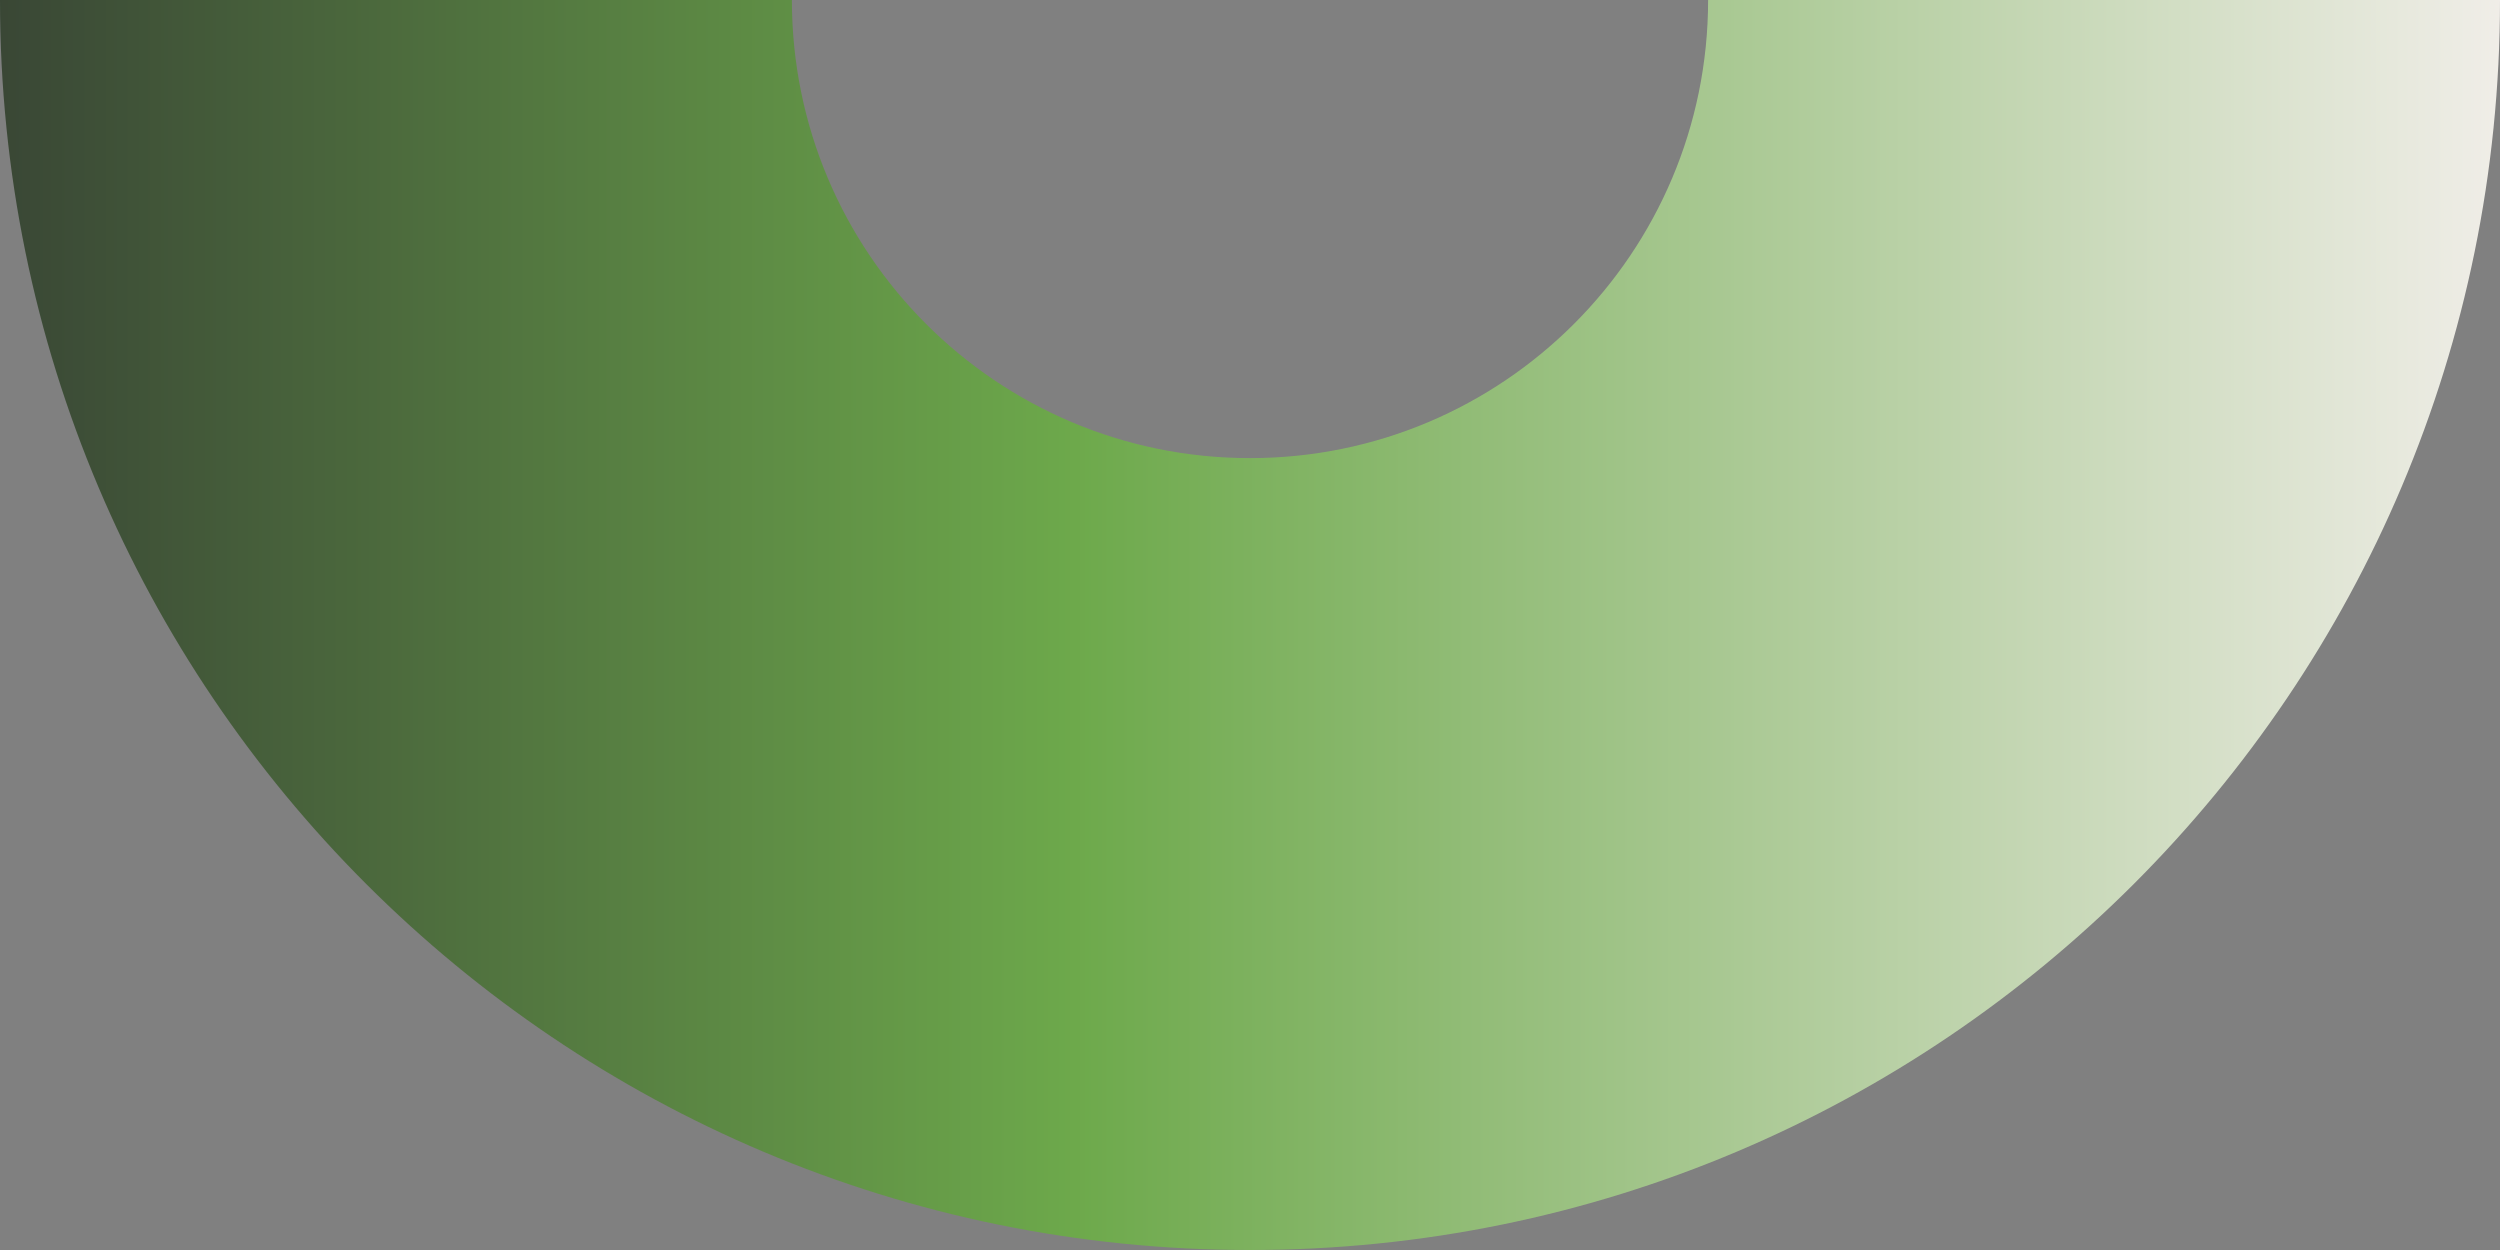 <?xml version="1.0" encoding="UTF-8" standalone="no"?>
<svg xmlns:dc="http://purl.org/dc/elements/1.1/" xmlns:cc="http://creativecommons.org/ns#" xmlns:rdf="http://www.w3.org/1999/02/22-rdf-syntax-ns#" xmlns:svg="http://www.w3.org/2000/svg" xmlns="http://www.w3.org/2000/svg" xmlns:xlink="http://www.w3.org/1999/xlink" xmlns:sodipodi="http://sodipodi.sourceforge.net/DTD/sodipodi-0.dtd" xmlns:inkscape="http://www.inkscape.org/namespaces/inkscape" inkscape:version="1.0 (4035a4fb49, 2020-05-01)" height="74" width="148" sodipodi:docname="030_iconen_accountancy.svg" id="svg106" viewBox="0 0 148 74" version="1.1">
  <rect x="0" y="0" width="148" height="74" fill="#808080" stroke="none"/>
  <defs id="defs69">
    <style id="style2">
      .cls-1 {
        clip-path: url(#clippath);
      }

      .cls-2 {
        fill: none;
      }

      .cls-2, .cls-3, .cls-4, .cls-5, .cls-6, .cls-7, .cls-8 {
        stroke-width: 0px;
      }

      .cls-9 {
        mix-blend-mode: multiply;
      }

      .cls-3 {
        fill: url(#Naamloos_verloop_4-2);
      }

      .cls-10 {
        clip-path: url(#clippath-1);
      }

      .cls-11 {
        clip-path: url(#clippath-4);
      }

      .cls-12 {
        clip-path: url(#clippath-3);
      }

      .cls-13 {
        clip-path: url(#clippath-2);
      }

      .cls-14 {
        clip-path: url(#clippath-7);
      }

      .cls-15 {
        clip-path: url(#clippath-8);
      }

      .cls-16 {
        clip-path: url(#clippath-6);
      }

      .cls-17 {
        clip-path: url(#clippath-5);
      }

      .cls-18 {
        isolation: isolate;
      }

      .cls-4 {
        fill: url(#Naamloos_verloop_2);
      }

      .cls-5 {
        fill: url(#Naamloos_verloop_4);
      }

      .cls-6 {
        fill: url(#Naamloos_verloop_6);
      }

      .cls-7 {
        fill: url(#Naamloos_verloop_5);
      }

      .cls-8 {
        fill: url(#Naamloos_verloop_3);
      }
    </style>
    <clipPath id="clippath">
      <rect id="rect4" height="101" width="699.66" y="32.28" x="57.37" class="cls-2"></rect>
    </clipPath>
    <clipPath id="clippath-1">
      <rect id="rect7" height="84" width="39.09" y="41.28" x="57.37" class="cls-2"></rect>
    </clipPath>
    <linearGradient gradientUnits="userSpaceOnUse" gradientTransform="matrix(0,-110.17,-110.17,0,32749.13,20415.76)" y2="296.56" x2="184.96" y1="296.56" x1="183.96" data-name="Naamloos verloop 3" id="Naamloos_verloop_3">
      <stop id="stop10" stop-color="#394635" offset="0"></stop>
      <stop id="stop12" stop-color="#6da94b" offset=".44"></stop>
      <stop id="stop14" stop-color="#f1eee9" offset="1"></stop>
    </linearGradient>
    <clipPath id="clippath-2">
      <rect id="rect17" height="72" width="39.09" y="53.28" x="122.07" class="cls-2"></rect>
    </clipPath>
    <linearGradient gradientUnits="userSpaceOnUse" gradientTransform="matrix(0,-93.22,-93.22,0,27817.16,17305.5)" y2="296.87" x2="185.22" y1="296.87" x1="184.22" data-name="Naamloos verloop 2" id="Naamloos_verloop_2">
      <stop id="stop20" stop-color="#394635" offset="0"></stop>
      <stop id="stop22" stop-color="#394635" offset="0"></stop>
      <stop id="stop24" stop-color="#6da94b" offset=".43"></stop>
      <stop id="stop26" stop-color="#f1eee9" offset="1"></stop>
    </linearGradient>
    <clipPath id="clippath-3">
      <rect id="rect29" height="42" width="25.61" y="83.28" x="96.46" class="cls-2"></rect>
    </clipPath>
    <linearGradient gradientUnits="userSpaceOnUse" gradientTransform="matrix(0,-117.4,-117.4,0,34957.91,21753.42)" y2="296.85" x2="184.74" y1="296.85" x1="183.74" data-name="Naamloos verloop 4" id="Naamloos_verloop_4">
      <stop id="stop32" stop-color="#394635" offset="0"></stop>
      <stop id="stop34" stop-color="#6da94b" offset=".43"></stop>
      <stop id="stop36" stop-color="#f1eee9" offset="1"></stop>
    </linearGradient>
    <clipPath id="clippath-4">
      <path id="path39" d="m 462.91,51.28 c 0,14.98 -12.14,27.12 -27.12,27.12 -14.98,0 -27.12,-12.14 -27.12,-27.12 h -46.88 c 0,40.87 33.13,74 74,74 40.87,0 74,-33.13 74,-74 z" class="cls-2"></path>
    </clipPath>
    <linearGradient xlink:href="#Naamloos_verloop_4" gradientTransform="matrix(148,0,0,-148,-26467.65,44128.01)" y2="297.57" x2="182.28" y1="297.57" x1="181.28" data-name="Naamloos verloop 4" id="Naamloos_verloop_4-2"></linearGradient>
    <clipPath id="clippath-5">
      <path id="path43" d="m 656.46,88.28 c 0,24.85 20.15,45 45,45 24.85,0 45,-20.15 45,-45 0,-24.85 -20.15,-45 -45,-45 -24.85,0 -45,20.15 -45,45" class="cls-2"></path>
    </clipPath>
    <linearGradient gradientUnits="userSpaceOnUse" gradientTransform="matrix(90,0,0,-90,-15609.85,26955.55)" y2="298.53" x2="181.74" y1="298.53" x1="180.74" data-name="Naamloos verloop 5" id="Naamloos_verloop_5">
      <stop id="stop46" stop-color="#394635" offset="0"></stop>
      <stop id="stop48" stop-color="#6da94b" offset=".42"></stop>
      <stop id="stop50" stop-color="#f1eee9" offset="1"></stop>
    </linearGradient>
    <clipPath id="clippath-6">
      <rect id="rect53" height="101" width="699.66" y="32.28" x="57.37" class="cls-2"></rect>
    </clipPath>
    <clipPath id="clippath-7">
      <rect id="rect56" height="59" width="68.26" y="25.28" x="697.77" class="cls-2"></rect>
    </clipPath>
    <clipPath id="clippath-8">
      <path id="path59" d="m 731.9,83.28 c 13.88,0 25.13,-11.42 25.13,-25.5 0,-14.08 -11.25,-25.5 -25.13,-25.5 -13.88,0 -25.13,11.42 -25.13,25.5 0,14.08 11.25,25.5 25.13,25.5" class="cls-2"></path>
    </clipPath>
    <linearGradient gradientUnits="userSpaceOnUse" gradientTransform="matrix(50.26,0,0,-50.26,-8322.68,15135.11)" y2="299.96" x2="180.64" y1="299.96" x1="179.64" data-name="Naamloos verloop 6" id="Naamloos_verloop_6">
      <stop id="stop62" stop-color="#394635" offset="0"></stop>
      <stop id="stop64" stop-color="#6da94b" offset=".42"></stop>
      <stop id="stop66" stop-color="#f1eee9" offset="1"></stop>
    </linearGradient>
  </defs>
  <g transform="translate(-361.79,-51.28)" id="g104" class="cls-18">
    <g data-name="Laag 1" id="Laag_1">
      <g id="g101" clip-path="url(#clippath)" class="cls-1">
        <g id="g85" clip-path="url(#clippath-4)" class="cls-11">
          <rect style="fill:url(#Naamloos_verloop_4-2)" id="rect83" height="74" width="148" y="51.28" x="361.79" class="cls-3"></rect>
        </g>
      </g>
    </g>
  </g>
</svg>
